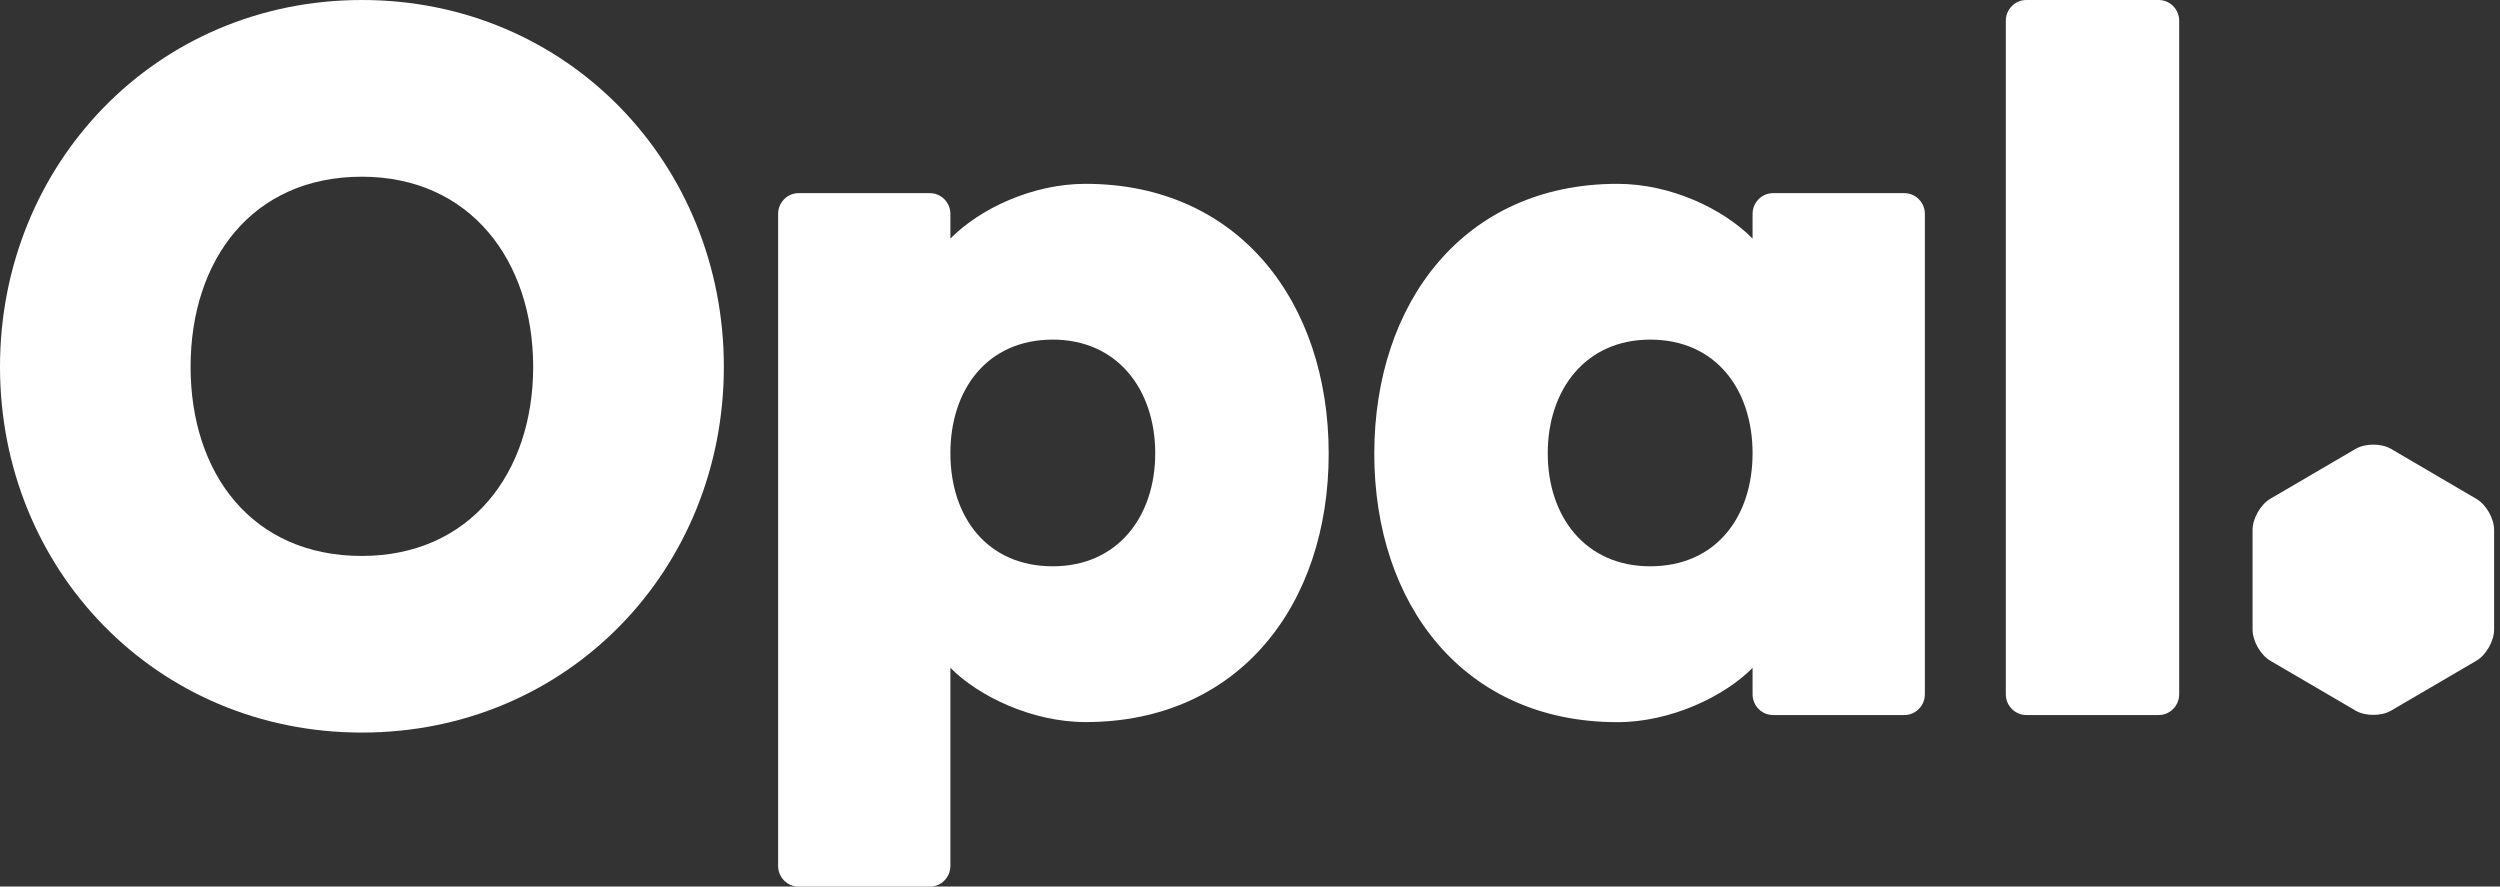 <svg width="141" height="50" viewBox="0 0 141 50" fill="none" xmlns="http://www.w3.org/2000/svg">
<rect x="0" y="0" width="141" height="50" fill="#333333" stroke="none"/>
<g clip-path="url(#clip0_6078_1190)">
<g clip-path="url(#clip1_6078_1190)">
<path d="M30.071 20.689C30.071 14.686 26.506 9.966 20.41 9.966C14.201 9.966 10.749 14.686 10.749 20.689C10.749 26.693 14.201 31.356 20.41 31.356C26.506 31.351 30.071 26.693 30.071 20.689ZM40.825 20.689C40.825 32.114 32.028 41.317 20.41 41.317C8.796 41.317 0 32.109 0 20.689C0 9.265 8.796 0 20.415 0C32.028 0 40.825 9.265 40.825 20.689Z" fill="white"/>
<path d="M122.906 39.158C122.906 39.802 122.387 40.328 121.751 40.328H114.282C113.647 40.328 113.128 39.802 113.128 39.158V1.17C113.128 0.526 113.647 0 114.282 0H121.751C122.387 0 122.906 0.526 122.906 1.17V39.158Z" fill="white"/>
<path d="M59.379 31.939C55.667 31.939 53.602 29.151 53.602 25.564C53.602 21.978 55.667 19.154 59.379 19.154C63.024 19.154 65.155 21.978 65.155 25.564C65.155 29.151 63.019 31.939 59.379 31.939ZM61.224 10.368C58.214 10.368 55.255 11.78 53.602 13.455V12.063C53.602 11.419 53.084 10.894 52.448 10.894H45.04C44.404 10.894 43.886 11.419 43.886 12.063V48.836C43.886 49.48 44.404 50.005 45.04 50.005H52.448C53.084 50.005 53.602 49.48 53.602 48.836V37.664C55.189 39.272 58.214 40.725 61.224 40.725C69.878 40.725 74.938 34.108 74.938 25.585C74.938 17.062 69.878 10.368 61.224 10.368Z" fill="white"/>
<path d="M87.293 25.564C87.293 21.978 89.424 19.154 93.069 19.154C96.781 19.154 98.845 21.978 98.845 25.564C98.845 29.151 96.781 31.939 93.069 31.939C89.424 31.939 87.293 29.151 87.293 25.564ZM77.51 25.59C77.51 34.113 82.57 40.73 91.224 40.73C94.234 40.73 97.254 39.277 98.845 37.669V39.158C98.845 39.802 99.364 40.328 100 40.328H107.408C108.044 40.328 108.562 39.802 108.562 39.158V12.063C108.562 11.419 108.044 10.894 107.408 10.894H100C99.364 10.894 98.845 11.419 98.845 12.063V13.455C97.193 11.78 94.234 10.368 91.224 10.368C82.57 10.368 77.51 17.067 77.51 25.59Z" fill="white"/>
<path d="M134.855 25.317C134.306 24.997 133.406 24.997 132.857 25.317L128.047 28.13C127.498 28.45 127.045 29.243 127.045 29.882V35.51C127.045 36.154 127.493 36.942 128.047 37.267L132.857 40.08C133.406 40.4 134.306 40.4 134.855 40.08L139.665 37.267C140.215 36.947 140.667 36.154 140.667 35.51V29.887C140.667 29.243 140.22 28.455 139.665 28.136L134.855 25.317Z" fill="white"/>
</g>
</g>
<defs>
<clipPath id="clip0_6078_1190">
<rect width="140.667" height="50" fill="white"/>
</clipPath>
<clipPath id="clip1_6078_1190">
<rect width="140.667" height="50" fill="white"/>
</clipPath>
</defs>
</svg>
